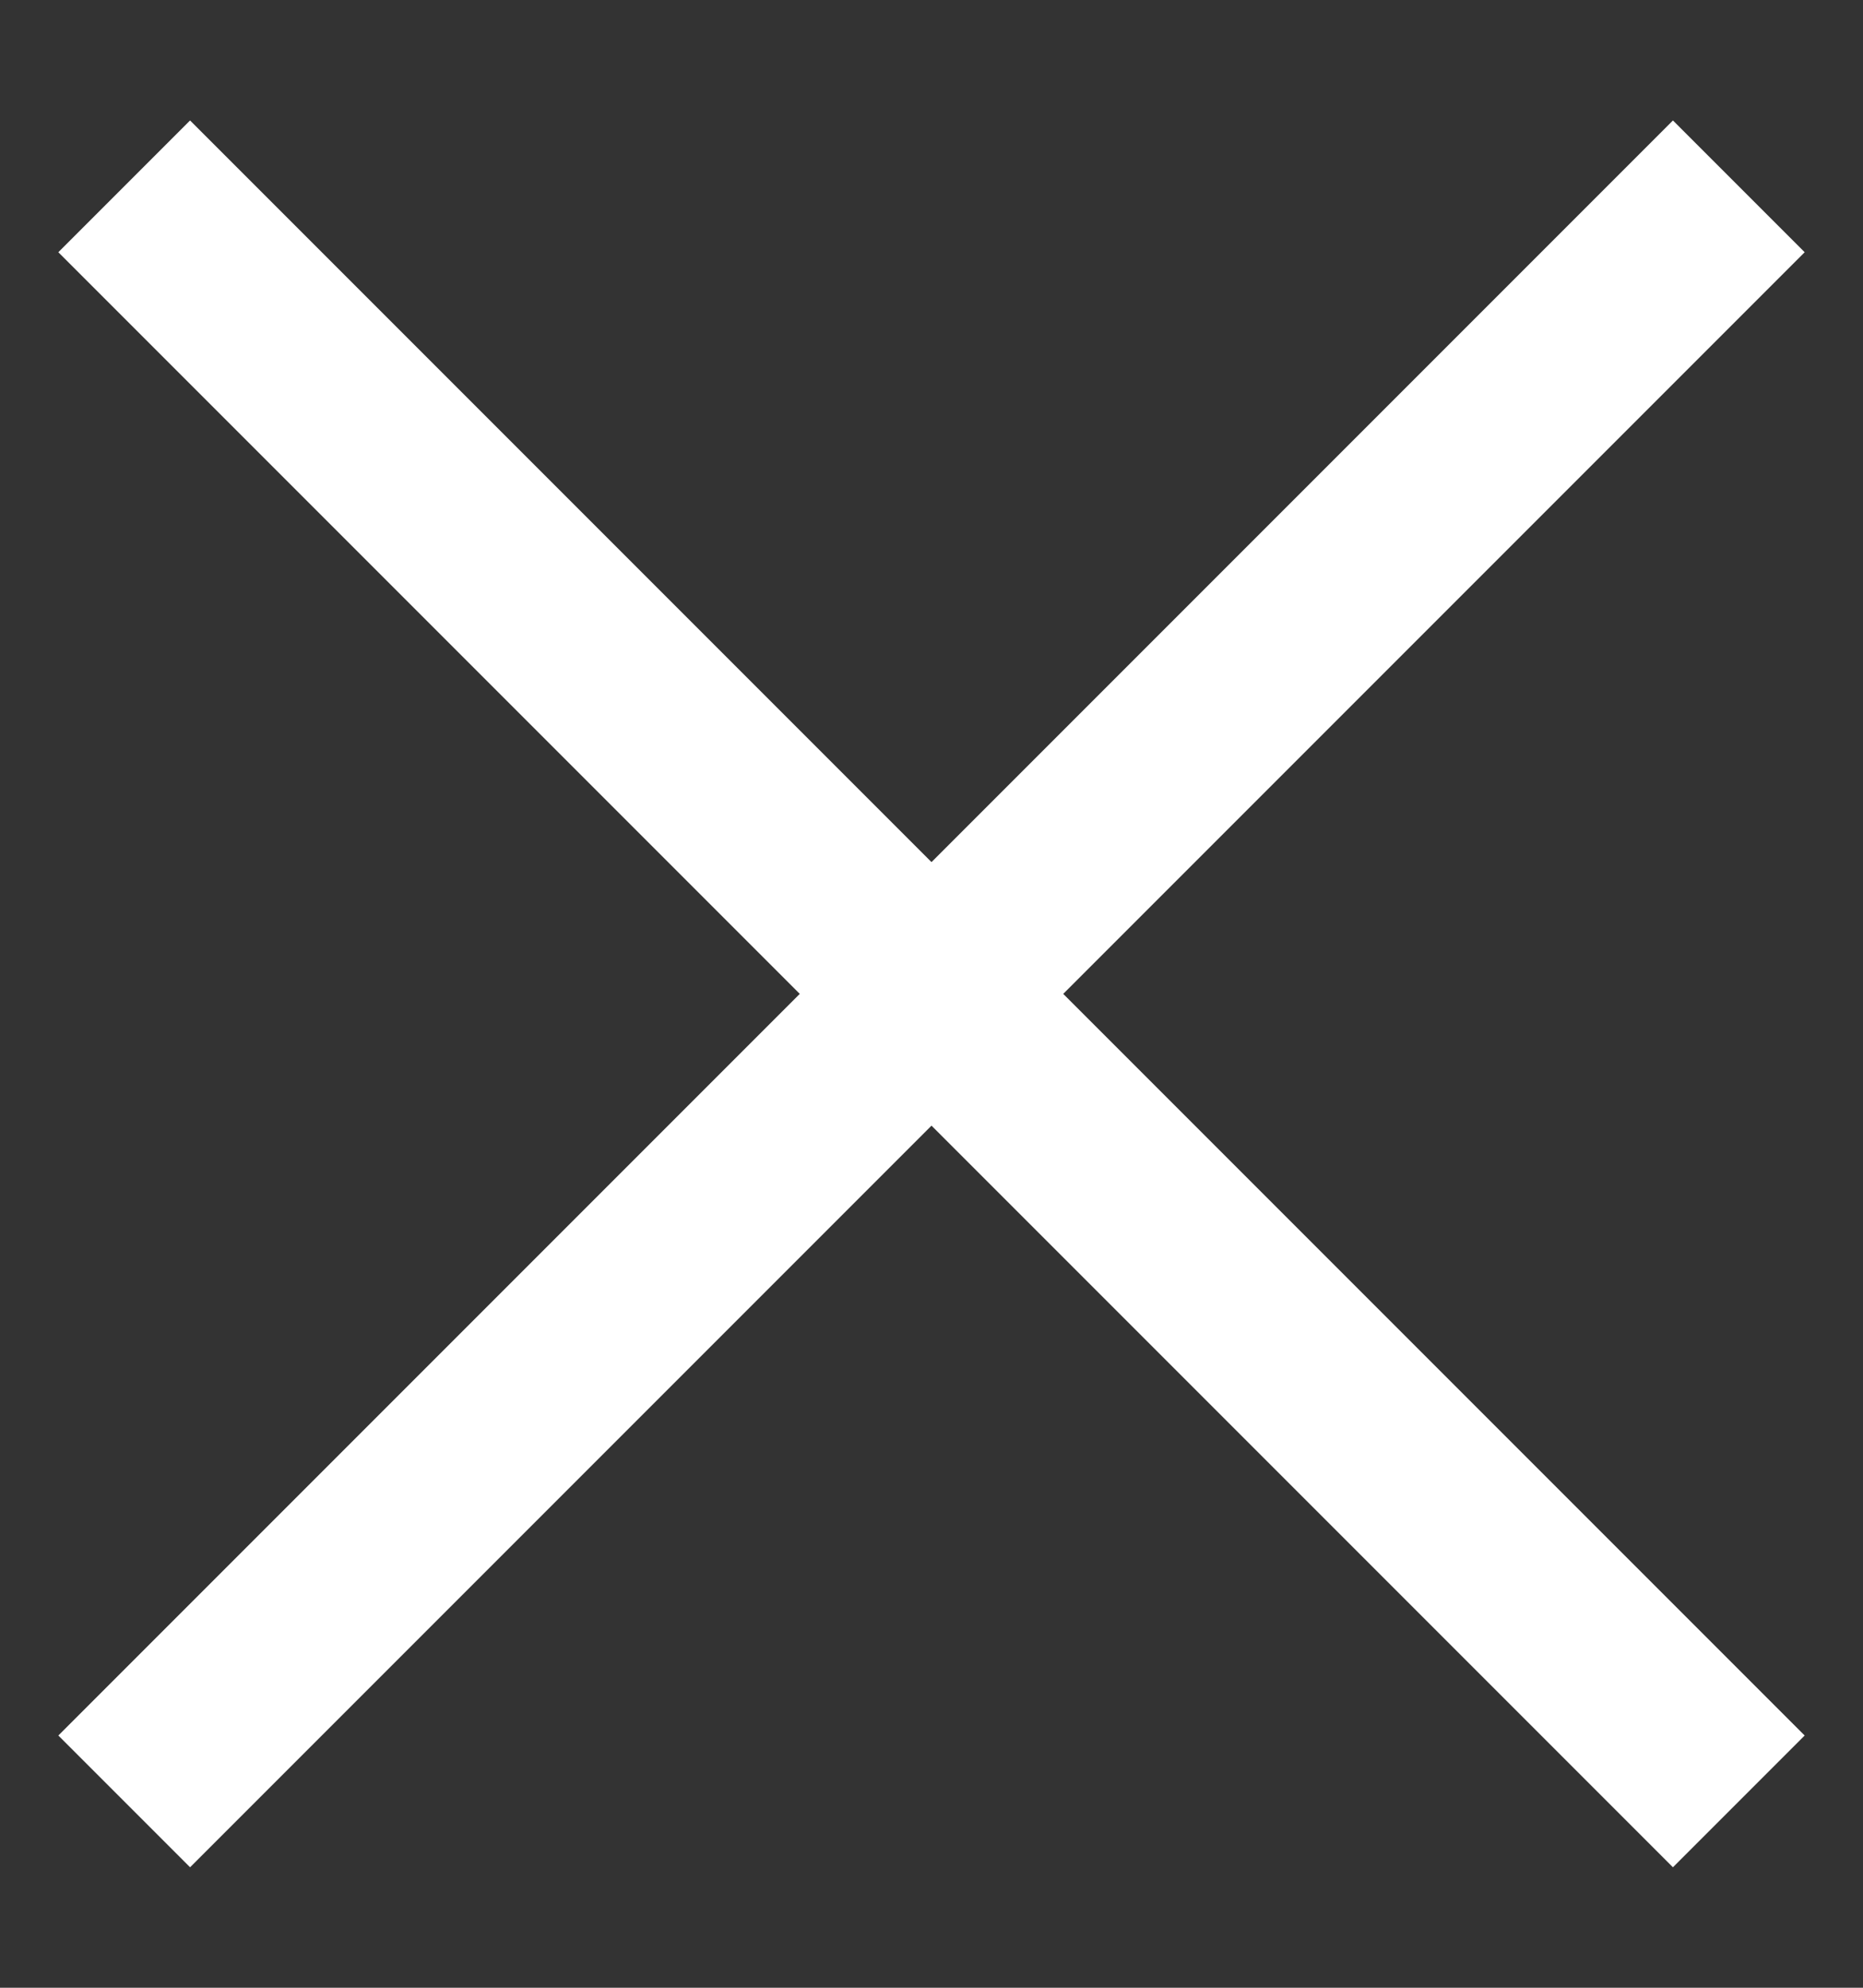 <svg width="15" height="16" viewBox="0 0 15 16" fill="none" xmlns="http://www.w3.org/2000/svg">
<rect x="0" y="0" width="15" height="16" fill="#333333" stroke="none"/>
<path d="M1 1.5L14 14.5" stroke="white" stroke-width="1.5"/>
<path d="M1 14.5L14 1.5" stroke="white" stroke-width="1.5"/>
</svg>
